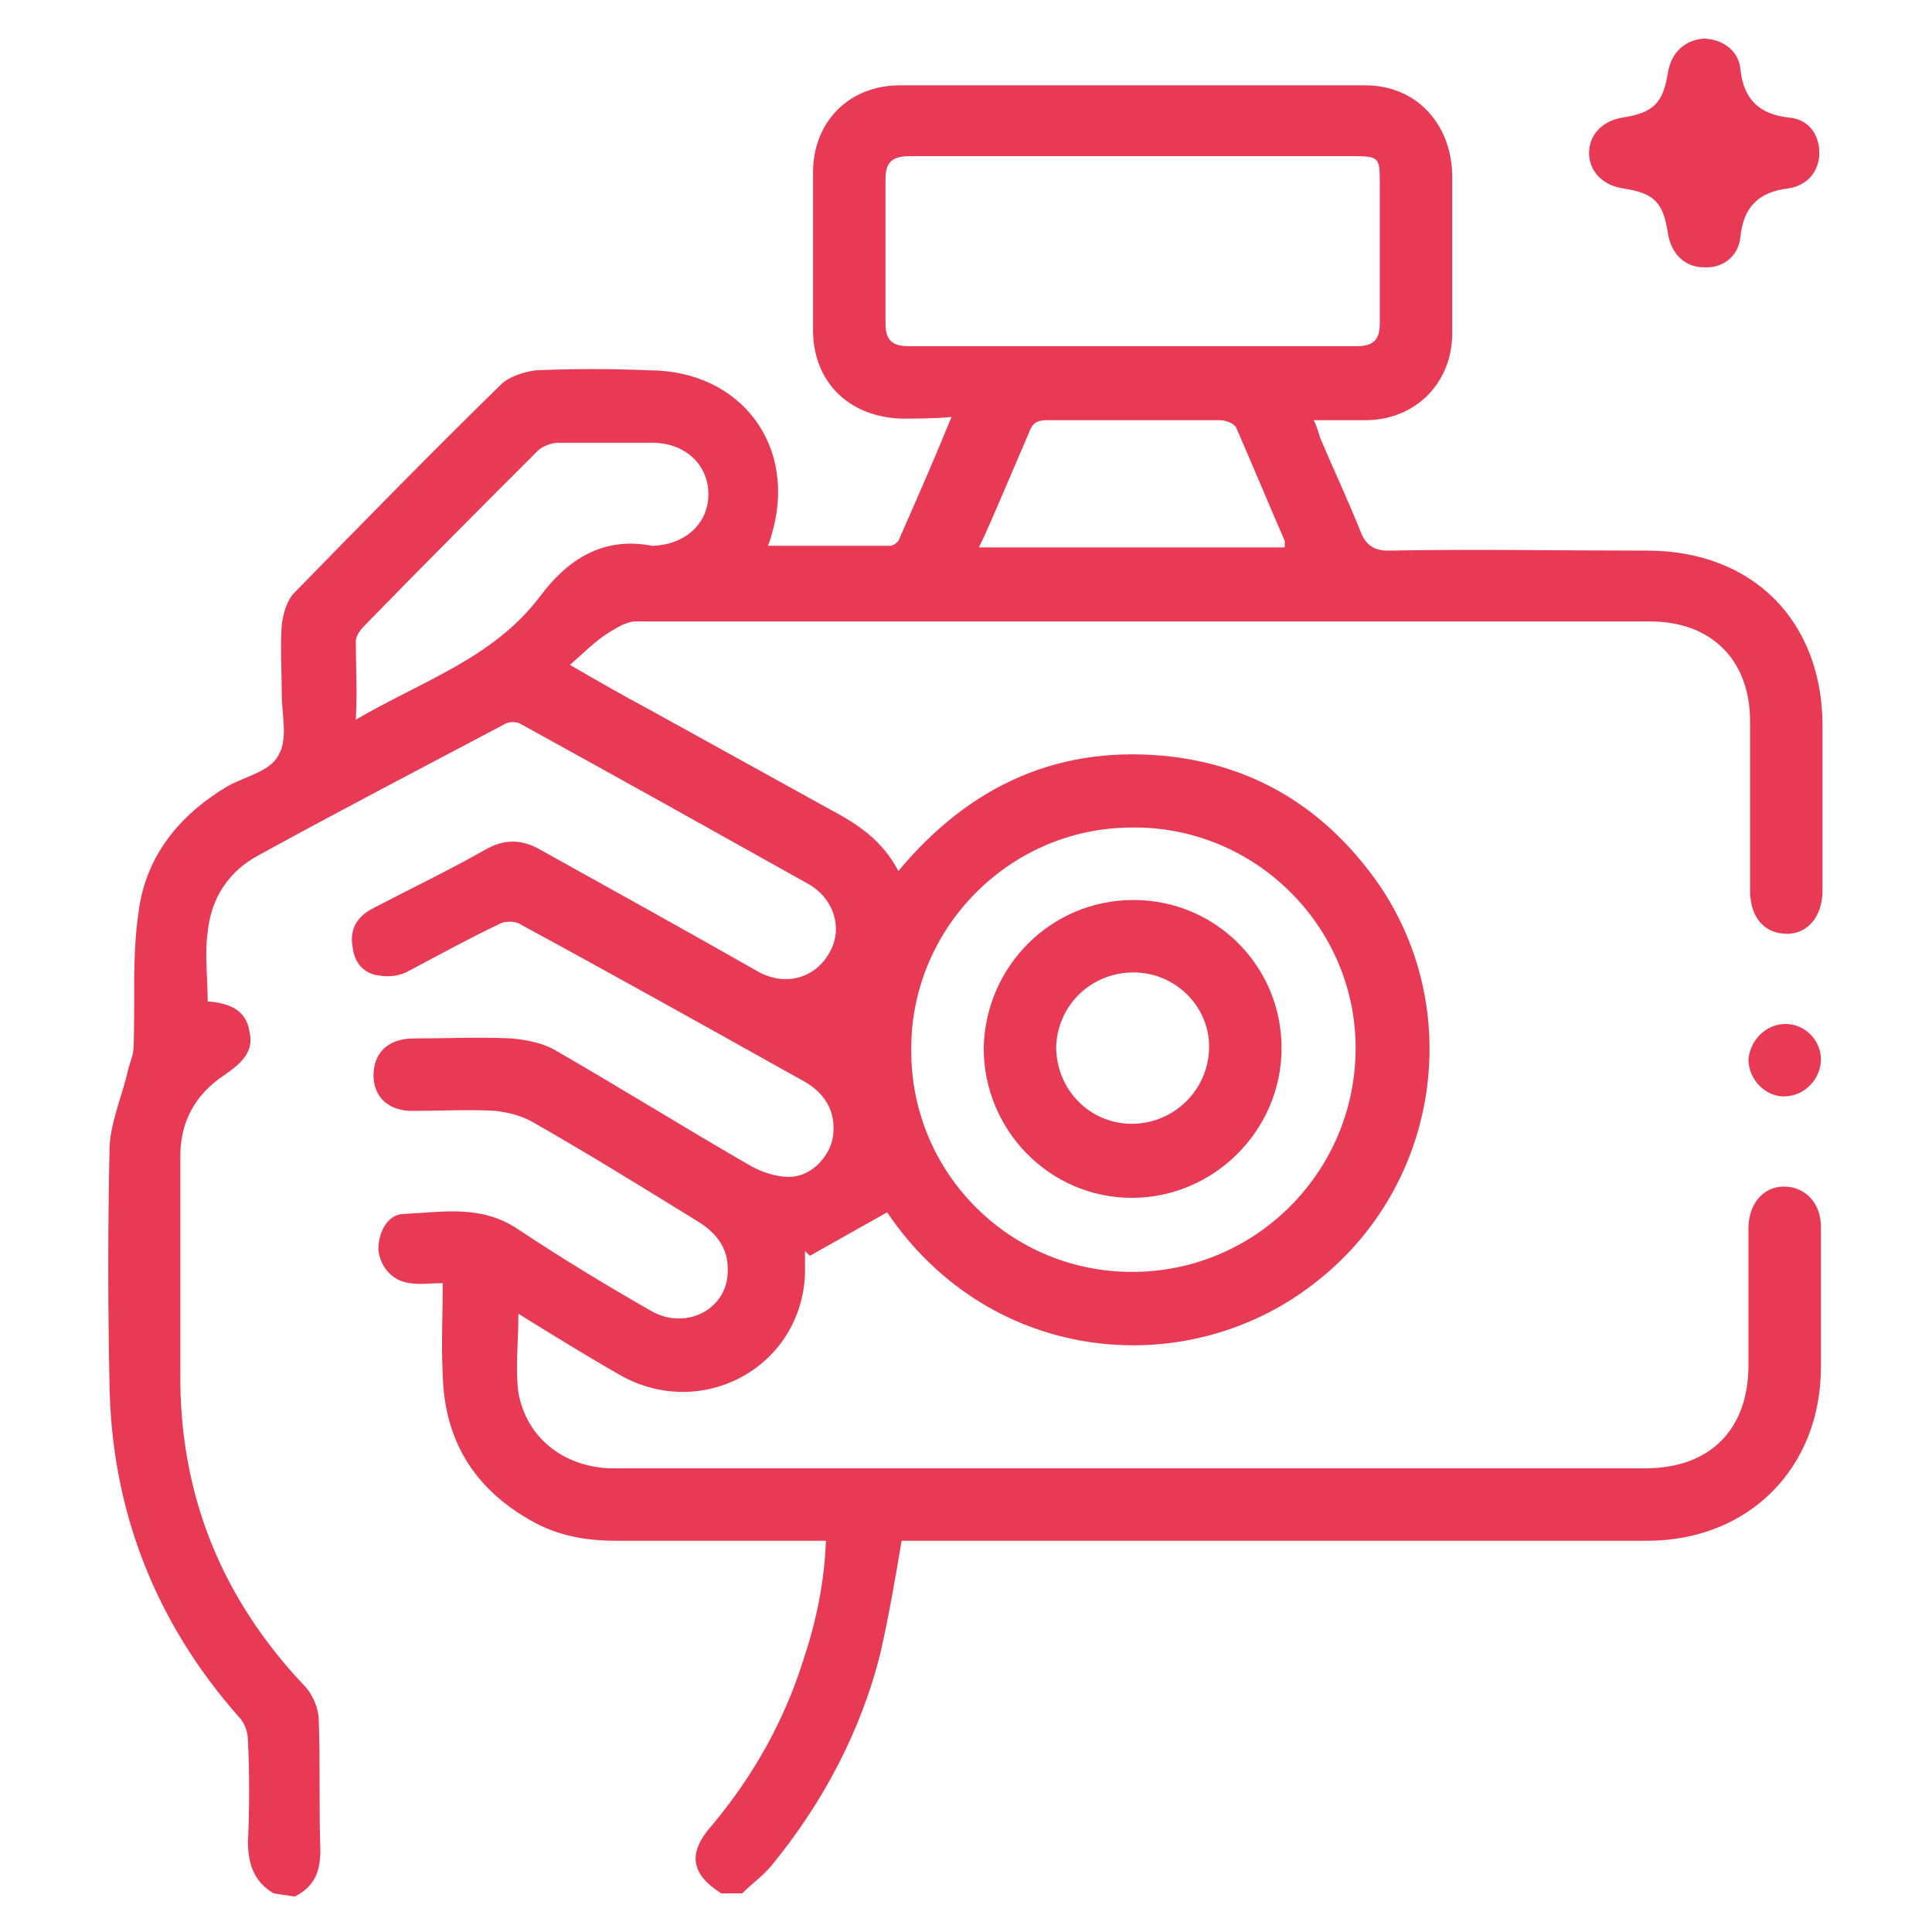 <?xml version="1.0" encoding="utf-8"?>
<!-- Generator: Adobe Illustrator 24.1.0, SVG Export Plug-In . SVG Version: 6.00 Build 0)  -->
<svg version="1.1" id="Capa_1" xmlns="http://www.w3.org/2000/svg" xmlns:xlink="http://www.w3.org/1999/xlink" x="0px" y="0px"
	 viewBox="0 0 120 120" style="enable-background:new 0 0 120 120;" xml:space="preserve">
<style type="text/css">
	.st0{fill:#E83A54;}
</style>
<g>
	<path class="st0" d="M17,117.6c-1.2-0.7-1.6-1.8-1.6-3.2c0.1-2.1,0.1-4.2,0-6.3c0-0.5-0.2-1.1-0.6-1.5c-5.2-5.9-7.9-12.9-8-20.7
		c-0.1-4.8-0.1-9.6,0-14.4c0-1.6,0.7-3.2,1.1-4.8c0.1-0.6,0.4-1.1,0.4-1.7c0.1-2.8-0.1-5.6,0.3-8.3c0.4-3.3,2.3-5.8,5.1-7.6
		c0.2-0.1,0.3-0.2,0.5-0.3c1.1-0.6,2.6-0.9,3.1-1.9c0.6-1,0.2-2.5,0.2-3.8c0-1.4-0.1-2.9,0-4.3c0.1-0.7,0.3-1.5,0.8-2
		c4.2-4.3,8.4-8.6,12.8-12.9c0.5-0.5,1.4-0.8,2.2-0.9c2.3-0.1,4.7-0.1,7,0c5.8,0,9.3,4.8,7.6,10.3c0,0.1-0.1,0.3-0.2,0.6
		c2.6,0,5.1,0,7.6,0c0.2,0,0.4-0.2,0.5-0.3c1.1-2.5,2.2-5,3.3-7.7C58,26,57,26,56,26c-3.3-0.1-5.5-2.3-5.5-5.5c0-3.3,0-6.5,0-9.8
		c0-3.1,2.2-5.4,5.4-5.4c9.6,0,19.3,0,28.9,0c3.1,0,5.3,2.3,5.4,5.5c0,3.3,0,6.6,0,9.9c0,3.1-2.3,5.4-5.4,5.4c-1,0-2,0-3.2,0
		c0.2,0.4,0.3,0.8,0.4,1.1c0.8,1.9,1.7,3.8,2.5,5.8c0.3,0.8,0.8,1.2,1.7,1.2c5.4-0.1,10.7,0,16.1,0c6.6,0,10.9,4.4,10.9,10.9
		c0,3.4,0,6.8,0,10.2c0,1.6-0.9,2.7-2.2,2.7c-1.4,0-2.3-1-2.3-2.7c0-3.5,0-7,0-10.5c0-3.8-2.4-6.2-6.2-6.2c-21,0-42,0-63,0
		c-0.6,0-1.2,0.4-1.7,0.7c-0.8,0.5-1.5,1.2-2.4,2c1.9,1.1,3.3,1.9,4.8,2.7c3.8,2.1,7.6,4.2,11.4,6.3c1.7,0.9,3.2,1.9,4.2,3.8
		c4.5-5.4,10.1-7.9,17-7.1c4.9,0.6,8.9,2.9,12,6.8c6.3,7.8,5,19.4-2.9,25.7c-7.9,6.4-20.3,5.4-26.8-4.2c-1.6,0.9-3.2,1.8-4.8,2.7
		L50,77.7c0,0.5,0,1,0,1.4c-0.2,5.8-6.4,9.2-11.5,6.3c-2.1-1.2-4.2-2.5-6.3-3.8c0,1.7-0.2,3.4,0,4.9c0.5,2.8,2.8,4.6,5.7,4.7
		c0.8,0,1.5,0,2.3,0c20.7,0,41.4,0,62,0c4,0,6.4-2.4,6.4-6.4c0-1.3,0-2.5,0-3.8c0-1.6,0-3.2,0-4.7c0-1.5,0.9-2.6,2.2-2.6
		c1.3,0,2.3,1,2.3,2.5c0,2.9,0,5.8,0,8.7c0,6.3-4.5,10.8-10.8,10.8c-9.7,0-19.4,0-29.2,0c-5.3,0-10.6,0-15.9,0c-0.4,0-0.8,0-1.2,0
		c-0.4,2.4-0.8,4.7-1.3,6.9c-1.2,4.9-3.6,9.4-6.8,13.3c-0.5,0.6-1.2,1.1-1.8,1.7h-1.3c-1.9-1.2-2.1-2.5-0.6-4.2
		c2.6-3.1,4.5-6.5,5.7-10.3c0.8-2.4,1.3-4.8,1.4-7.4c-0.5,0-0.9,0-1.3,0c-3.9,0-7.8,0-11.7,0c-1.9,0-3.7-0.3-5.4-1.3
		c-3.5-2-5.3-5-5.4-9c-0.1-1.9,0-3.7,0-5.7c-0.8,0-1.4,0.1-2,0c-1.1-0.1-1.9-1-2-2.1c0-1.1,0.6-2.2,1.6-2.2c2.3-0.1,4.7-0.6,7,0.9
		c2.7,1.8,5.5,3.5,8.3,5.1c2.2,1.3,4.9-0.1,4.8-2.6c0-1.3-0.7-2.2-1.8-2.9c-3.4-2.1-6.8-4.2-10.3-6.2c-0.7-0.4-1.5-0.6-2.3-0.7
		c-1.7-0.1-3.5,0-5.2,0c-1.5,0-2.4-0.9-2.4-2.2c0-1.4,0.9-2.3,2.5-2.3c2,0,4.1-0.1,6.1,0c1,0.1,2,0.3,2.8,0.8c4,2.3,8,4.8,12,7.1
		c0.7,0.4,1.6,0.7,2.4,0.7c1.3,0,2.4-1.1,2.7-2.3c0.3-1.5-0.3-2.8-1.7-3.6c-5.9-3.3-11.8-6.6-17.7-9.8c-0.3-0.2-1-0.2-1.3,0
		c-1.9,0.9-3.7,1.9-5.6,2.9c-0.5,0.3-1.2,0.4-1.8,0.3c-1-0.1-1.6-0.8-1.7-1.8c-0.2-1.1,0.3-1.9,1.3-2.4c2.3-1.2,4.6-2.3,6.9-3.6
		c1.2-0.7,2.3-0.7,3.5,0c4.5,2.5,9,5,13.4,7.5c1.7,1,3.6,0.5,4.5-1.1c0.9-1.5,0.3-3.4-1.3-4.3c-5.9-3.3-11.8-6.6-17.8-9.9
		c-0.3-0.2-0.8-0.2-1.1,0c-5.1,2.7-10.1,5.3-15.2,8.1c-1.9,1-3,2.7-3.2,4.8c-0.2,1.4,0,2.8,0,4.3c1.3,0.1,2.4,0.5,2.6,1.9
		c0.3,1.3-0.6,2-1.6,2.7c-1.8,1.2-2.7,2.9-2.7,5c0,4.4,0,8.9,0,13.3c-0.1,7.6,2.5,14.1,7.7,19.6c0.5,0.5,0.9,1.4,0.9,2.2
		c0.1,2.7,0,5.3,0.1,8c0,1.4-0.4,2.3-1.6,2.9L17,117.6L17,117.6z M70.4,9.7c-4.6,0-9.3,0-13.9,0c-1.1,0-1.5,0.4-1.5,1.4c0,3,0,6,0,9
		c0,1,0.4,1.4,1.4,1.4c9.3,0,18.6,0,27.9,0c1,0,1.4-0.4,1.4-1.4c0-3,0-5.9,0-8.9c0-1.4-0.1-1.5-1.6-1.5C79.6,9.7,75,9.7,70.4,9.7
		L70.4,9.7z M84.2,65.1c0-7.6-6.3-13.8-13.9-13.7c-7.6,0-13.8,6.3-13.7,13.9c0,7.6,6.2,13.8,13.9,13.7
		C78.1,78.9,84.2,72.7,84.2,65.1z M22.1,44.7c4.1-2.4,8.5-3.8,11.4-7.6c1.7-2.3,3.9-3.8,7-3.2c0,0,0.1,0,0.1,0
		c2-0.1,3.4-1.4,3.4-3.2c0-1.8-1.4-3.2-3.5-3.2c-2,0-3.9,0-5.8,0c-0.4,0-1,0.2-1.3,0.5c-3.6,3.6-7.2,7.2-10.8,10.9
		c-0.2,0.2-0.5,0.6-0.5,0.9C22.1,41.5,22.2,43,22.1,44.7L22.1,44.7z M79.8,34c0-0.2,0-0.3,0-0.4c-1-2.3-2-4.7-3-7
		c-0.1-0.3-0.7-0.5-1-0.5c-3.6,0-7.2,0-10.8,0c-0.6,0-0.9,0.2-1.1,0.8c-0.6,1.4-1.2,2.8-1.8,4.2c-0.4,0.9-0.8,1.9-1.3,2.9L79.8,34
		L79.8,34z"/>
	<path class="st0" d="M113,9.5c0,1.1-0.7,2-1.9,2.2c-1.8,0.2-2.8,1.1-3,3c-0.1,1.2-1.1,2-2.3,1.9c-1.1,0-2-0.8-2.2-2.1
		c-0.3-1.9-0.8-2.5-2.8-2.8c-1.3-0.2-2.1-1.1-2.1-2.2c0-1.1,0.8-2,2.1-2.2c1.9-0.3,2.5-0.9,2.8-2.8c0.2-1.2,1-2,2.2-2.1
		c1.1,0,2.2,0.7,2.3,1.9c0.2,1.9,1.2,2.8,3,3C112.3,7.4,113,8.3,113,9.5L113,9.5z"/>
	<path class="st0" d="M110.9,63.6c1.2,0,2.2,1,2.2,2.2c0,1.2-1,2.3-2.3,2.3c-1.2,0-2.2-1.1-2.2-2.3
		C108.7,64.6,109.7,63.6,110.9,63.6z"/>
	<path class="st0" d="M70.4,55.9c5.1,0,9.2,4.1,9.2,9.2c0,5.1-4.2,9.3-9.3,9.3c-5.1,0-9.2-4.2-9.2-9.3C61.2,60,65.3,55.9,70.4,55.9
		L70.4,55.9z M70.4,60.4c-2.6,0-4.7,2-4.8,4.6c0,2.7,2.1,4.8,4.7,4.8c2.6,0,4.8-2.1,4.8-4.8C75.1,62.5,73,60.4,70.4,60.4z"/>
</g>
</svg>

